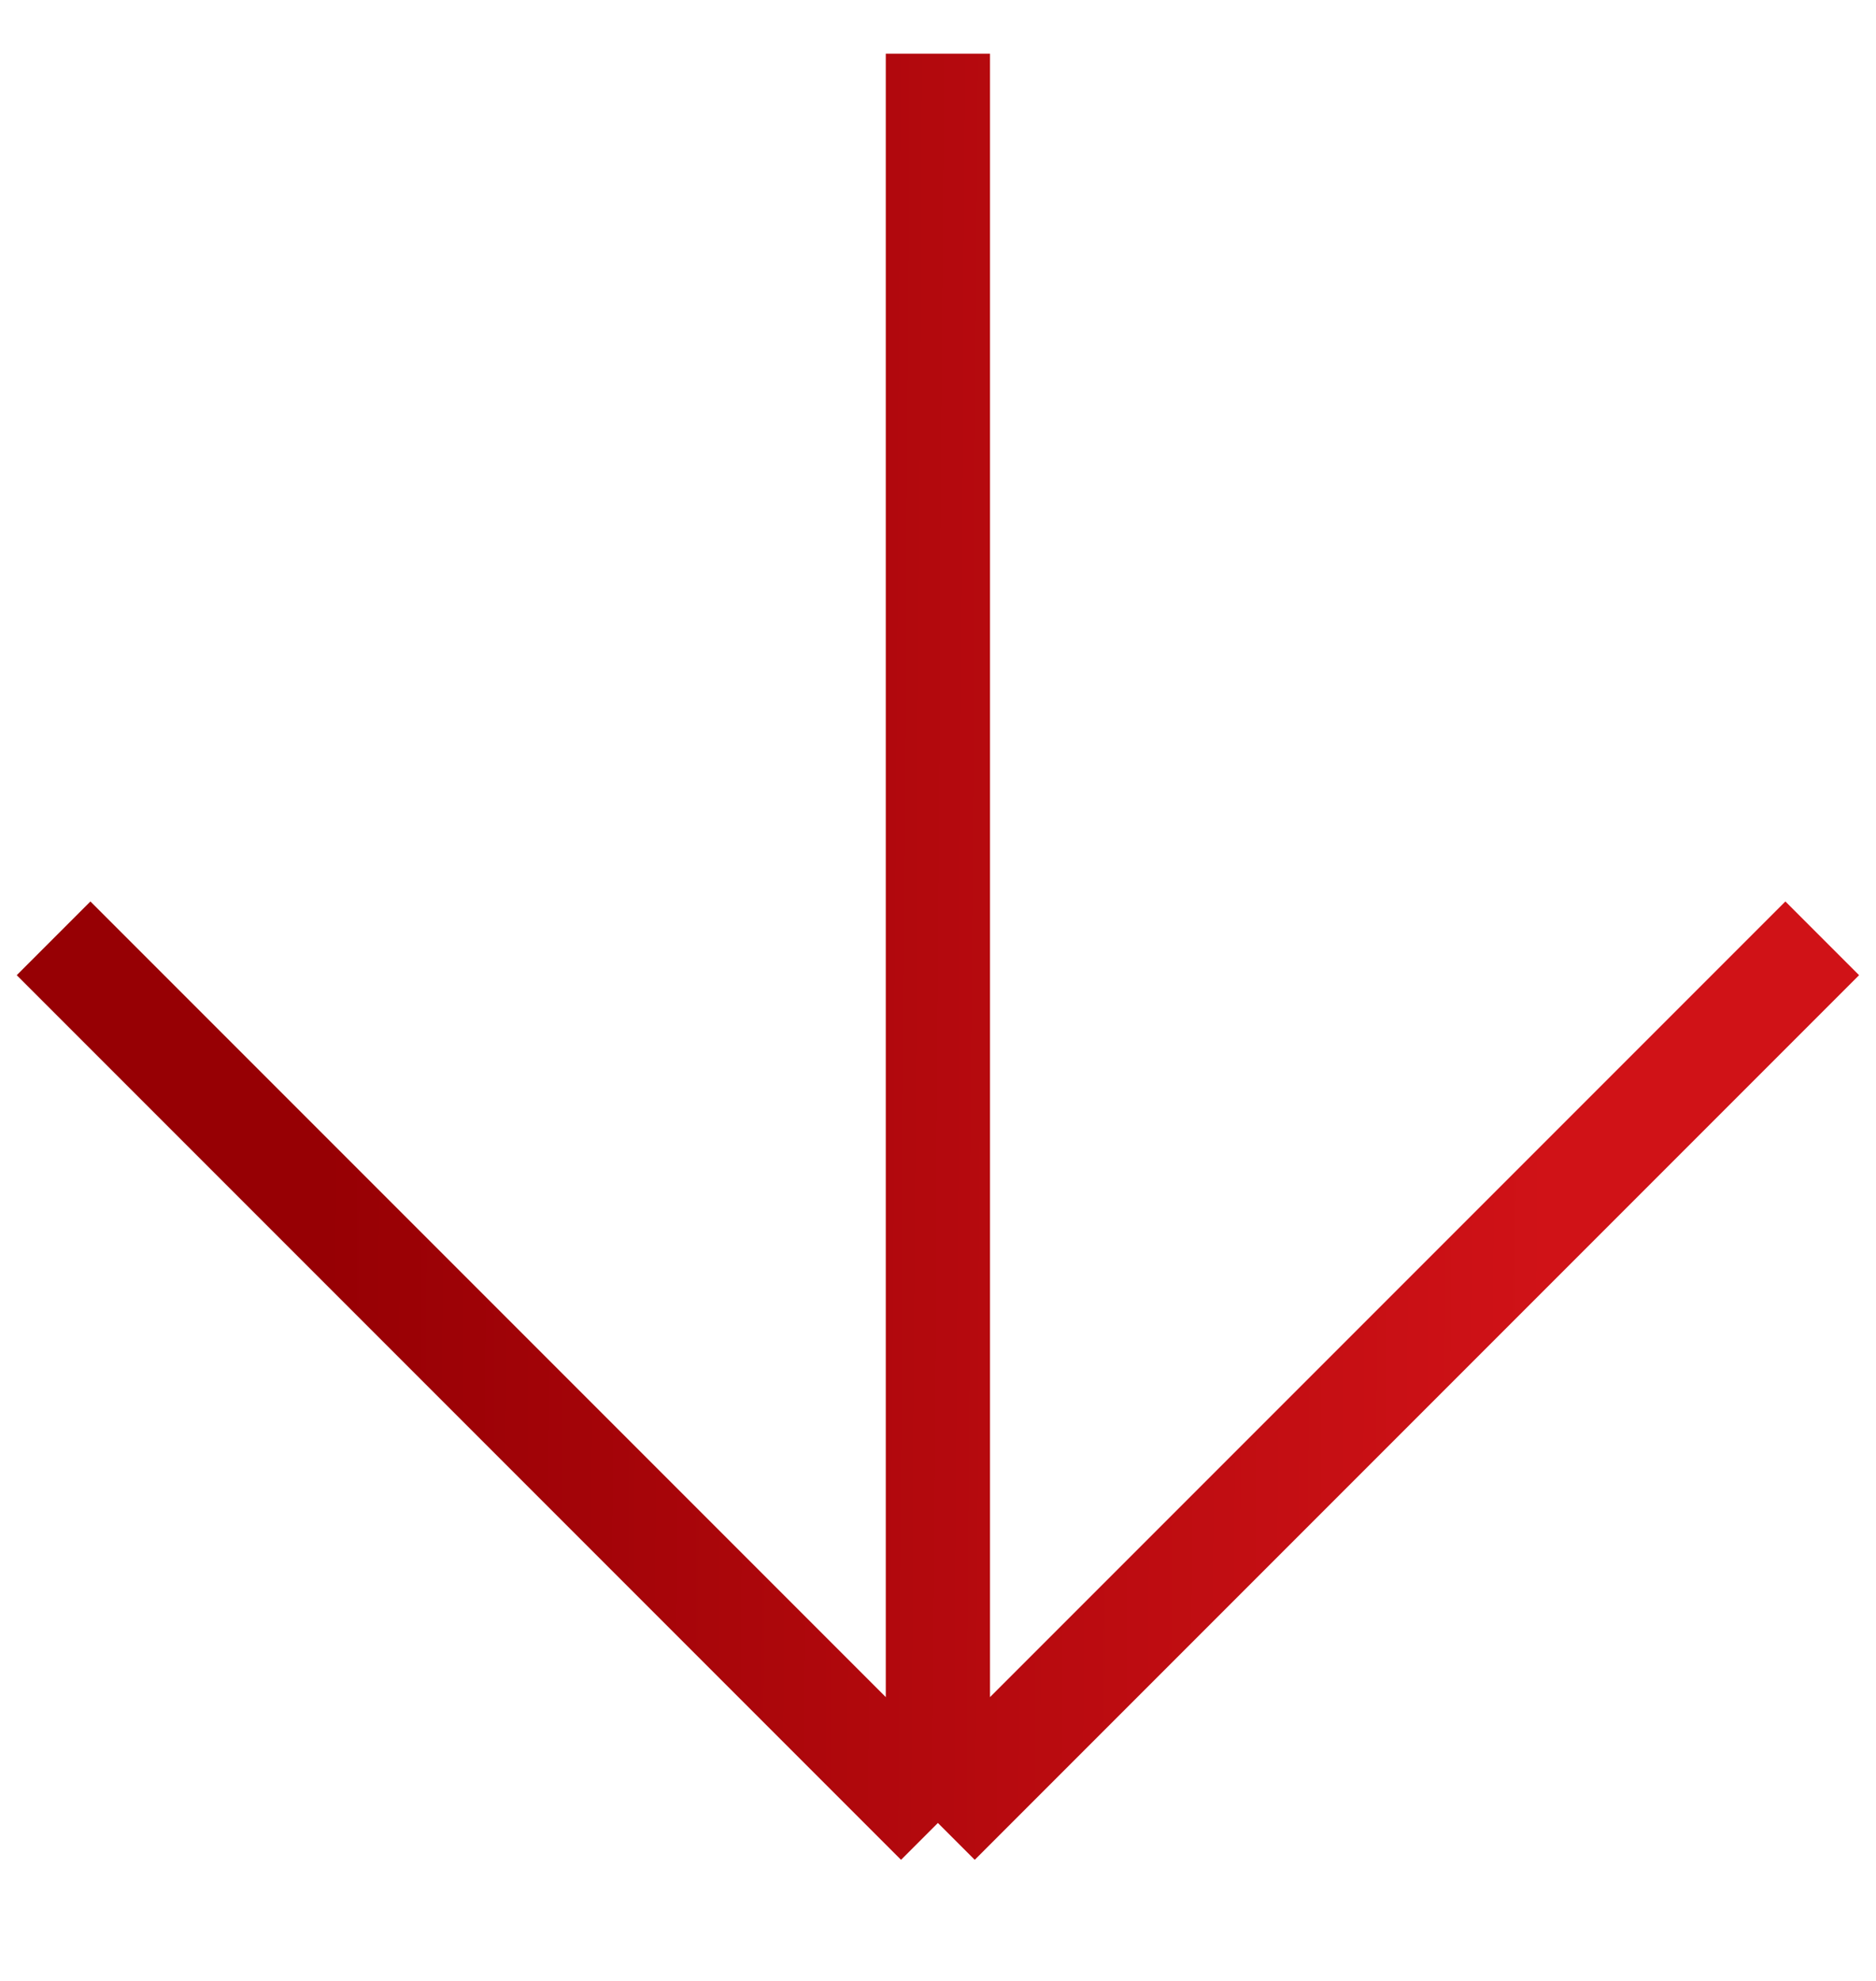 <svg width="18" height="19" viewBox="0 0 18 19" fill="none" xmlns="http://www.w3.org/2000/svg">
<g id="Vector">
<path id="Vector_2" d="M17.484 9L8.999 17.485M8.999 17.485L0.514 9M8.999 17.485V0.515" stroke="url(#paint0_linear_14677_1719)"/>
</g>
<defs>
<linearGradient id="paint0_linear_14677_1719" x1="14.865" y1="9.258" x2="3.133" y2="9.184" gradientUnits="userSpaceOnUse">
<stop stop-color="#D01217"/>
<stop offset="1" stop-color="#970004"/>
</linearGradient>
</defs>
</svg>
